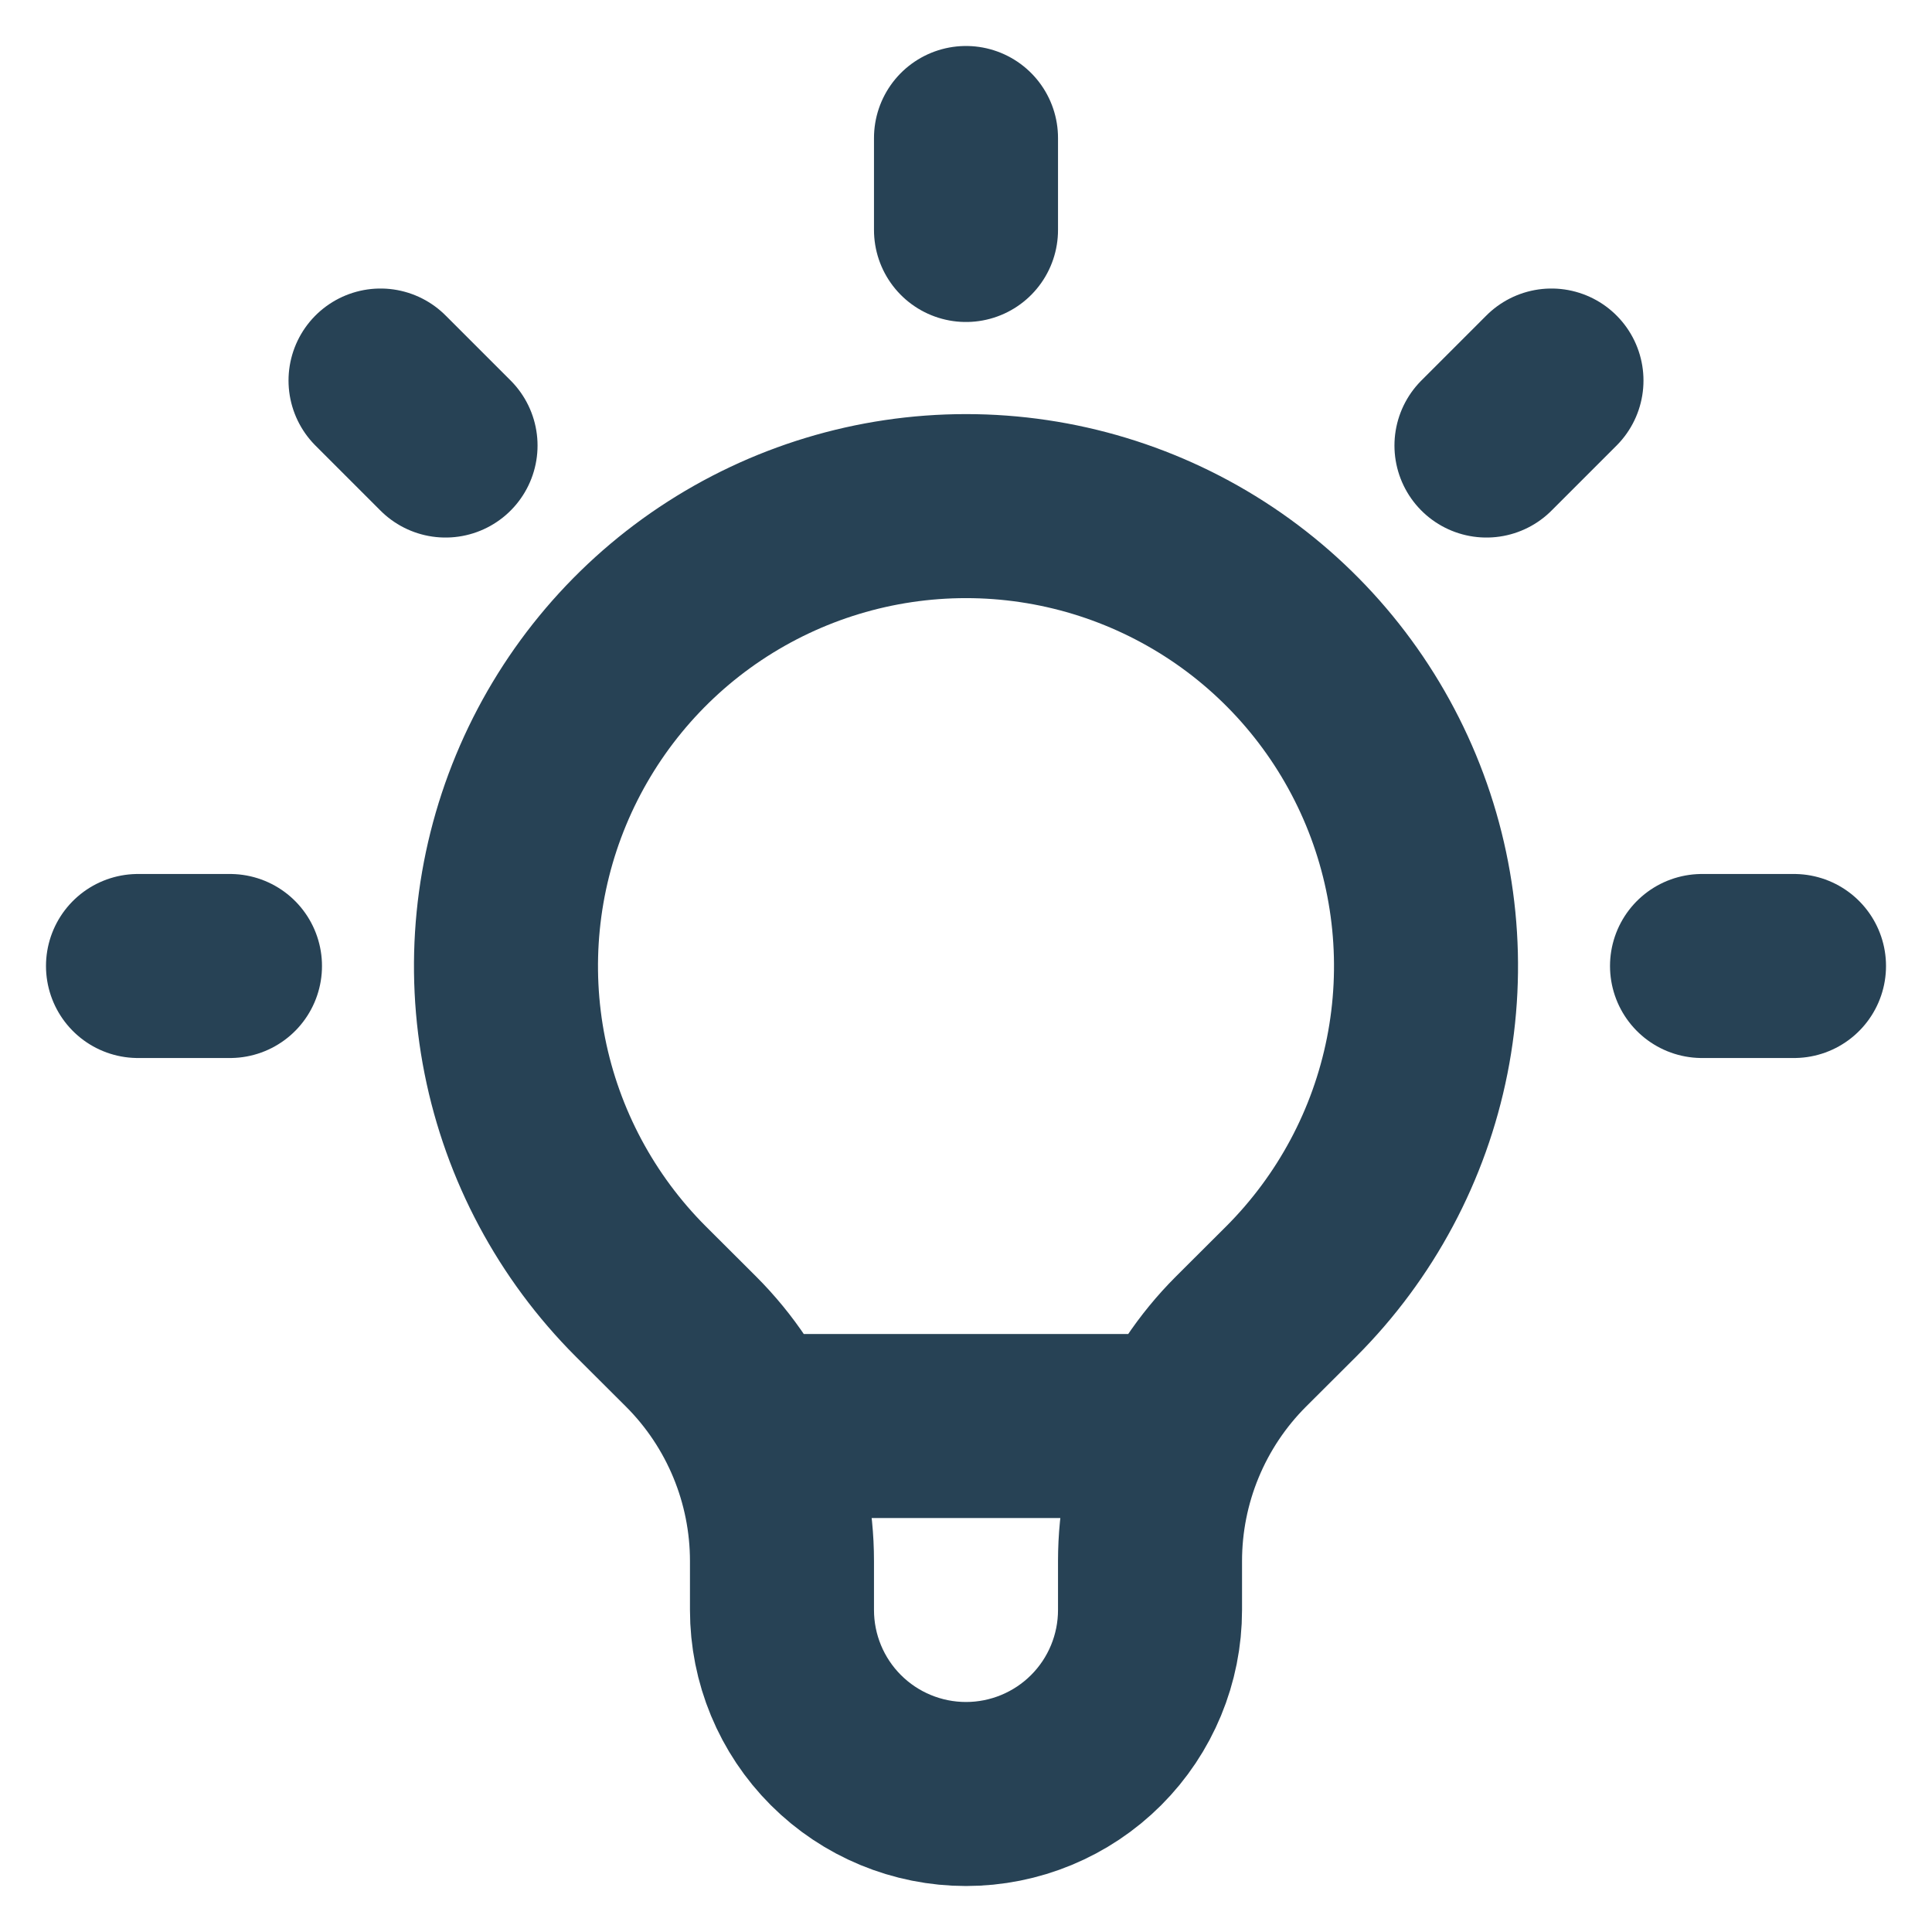 <svg width="28" height="28" viewBox="0 0 28 28" fill="none" xmlns="http://www.w3.org/2000/svg">
<path d="M10.884 20.667H17.115M14 2V3.333M22.485 5.515L21.543 6.457M26 14H24.667M3.333 14H2M6.457 6.457L5.515 5.515M9.285 18.715C8.353 17.782 7.718 16.594 7.461 15.301C7.204 14.008 7.336 12.668 7.841 11.45C8.346 10.232 9.2 9.19 10.296 8.458C11.393 7.726 12.681 7.335 14 7.335C15.319 7.335 16.607 7.726 17.704 8.458C18.8 9.19 19.654 10.232 20.159 11.45C20.664 12.668 20.796 14.008 20.539 15.301C20.282 16.594 19.647 17.782 18.715 18.715L17.984 19.444C17.566 19.862 17.235 20.358 17.009 20.904C16.783 21.45 16.667 22.035 16.667 22.625V23.333C16.667 24.041 16.386 24.719 15.886 25.219C15.386 25.719 14.707 26 14 26C13.293 26 12.614 25.719 12.114 25.219C11.614 24.719 11.333 24.041 11.333 23.333V22.625C11.333 21.432 10.859 20.287 10.016 19.444L9.285 18.715Z" stroke="#274255" stroke-width="2.667" stroke-linecap="round" stroke-linejoin="round"/>
</svg>
